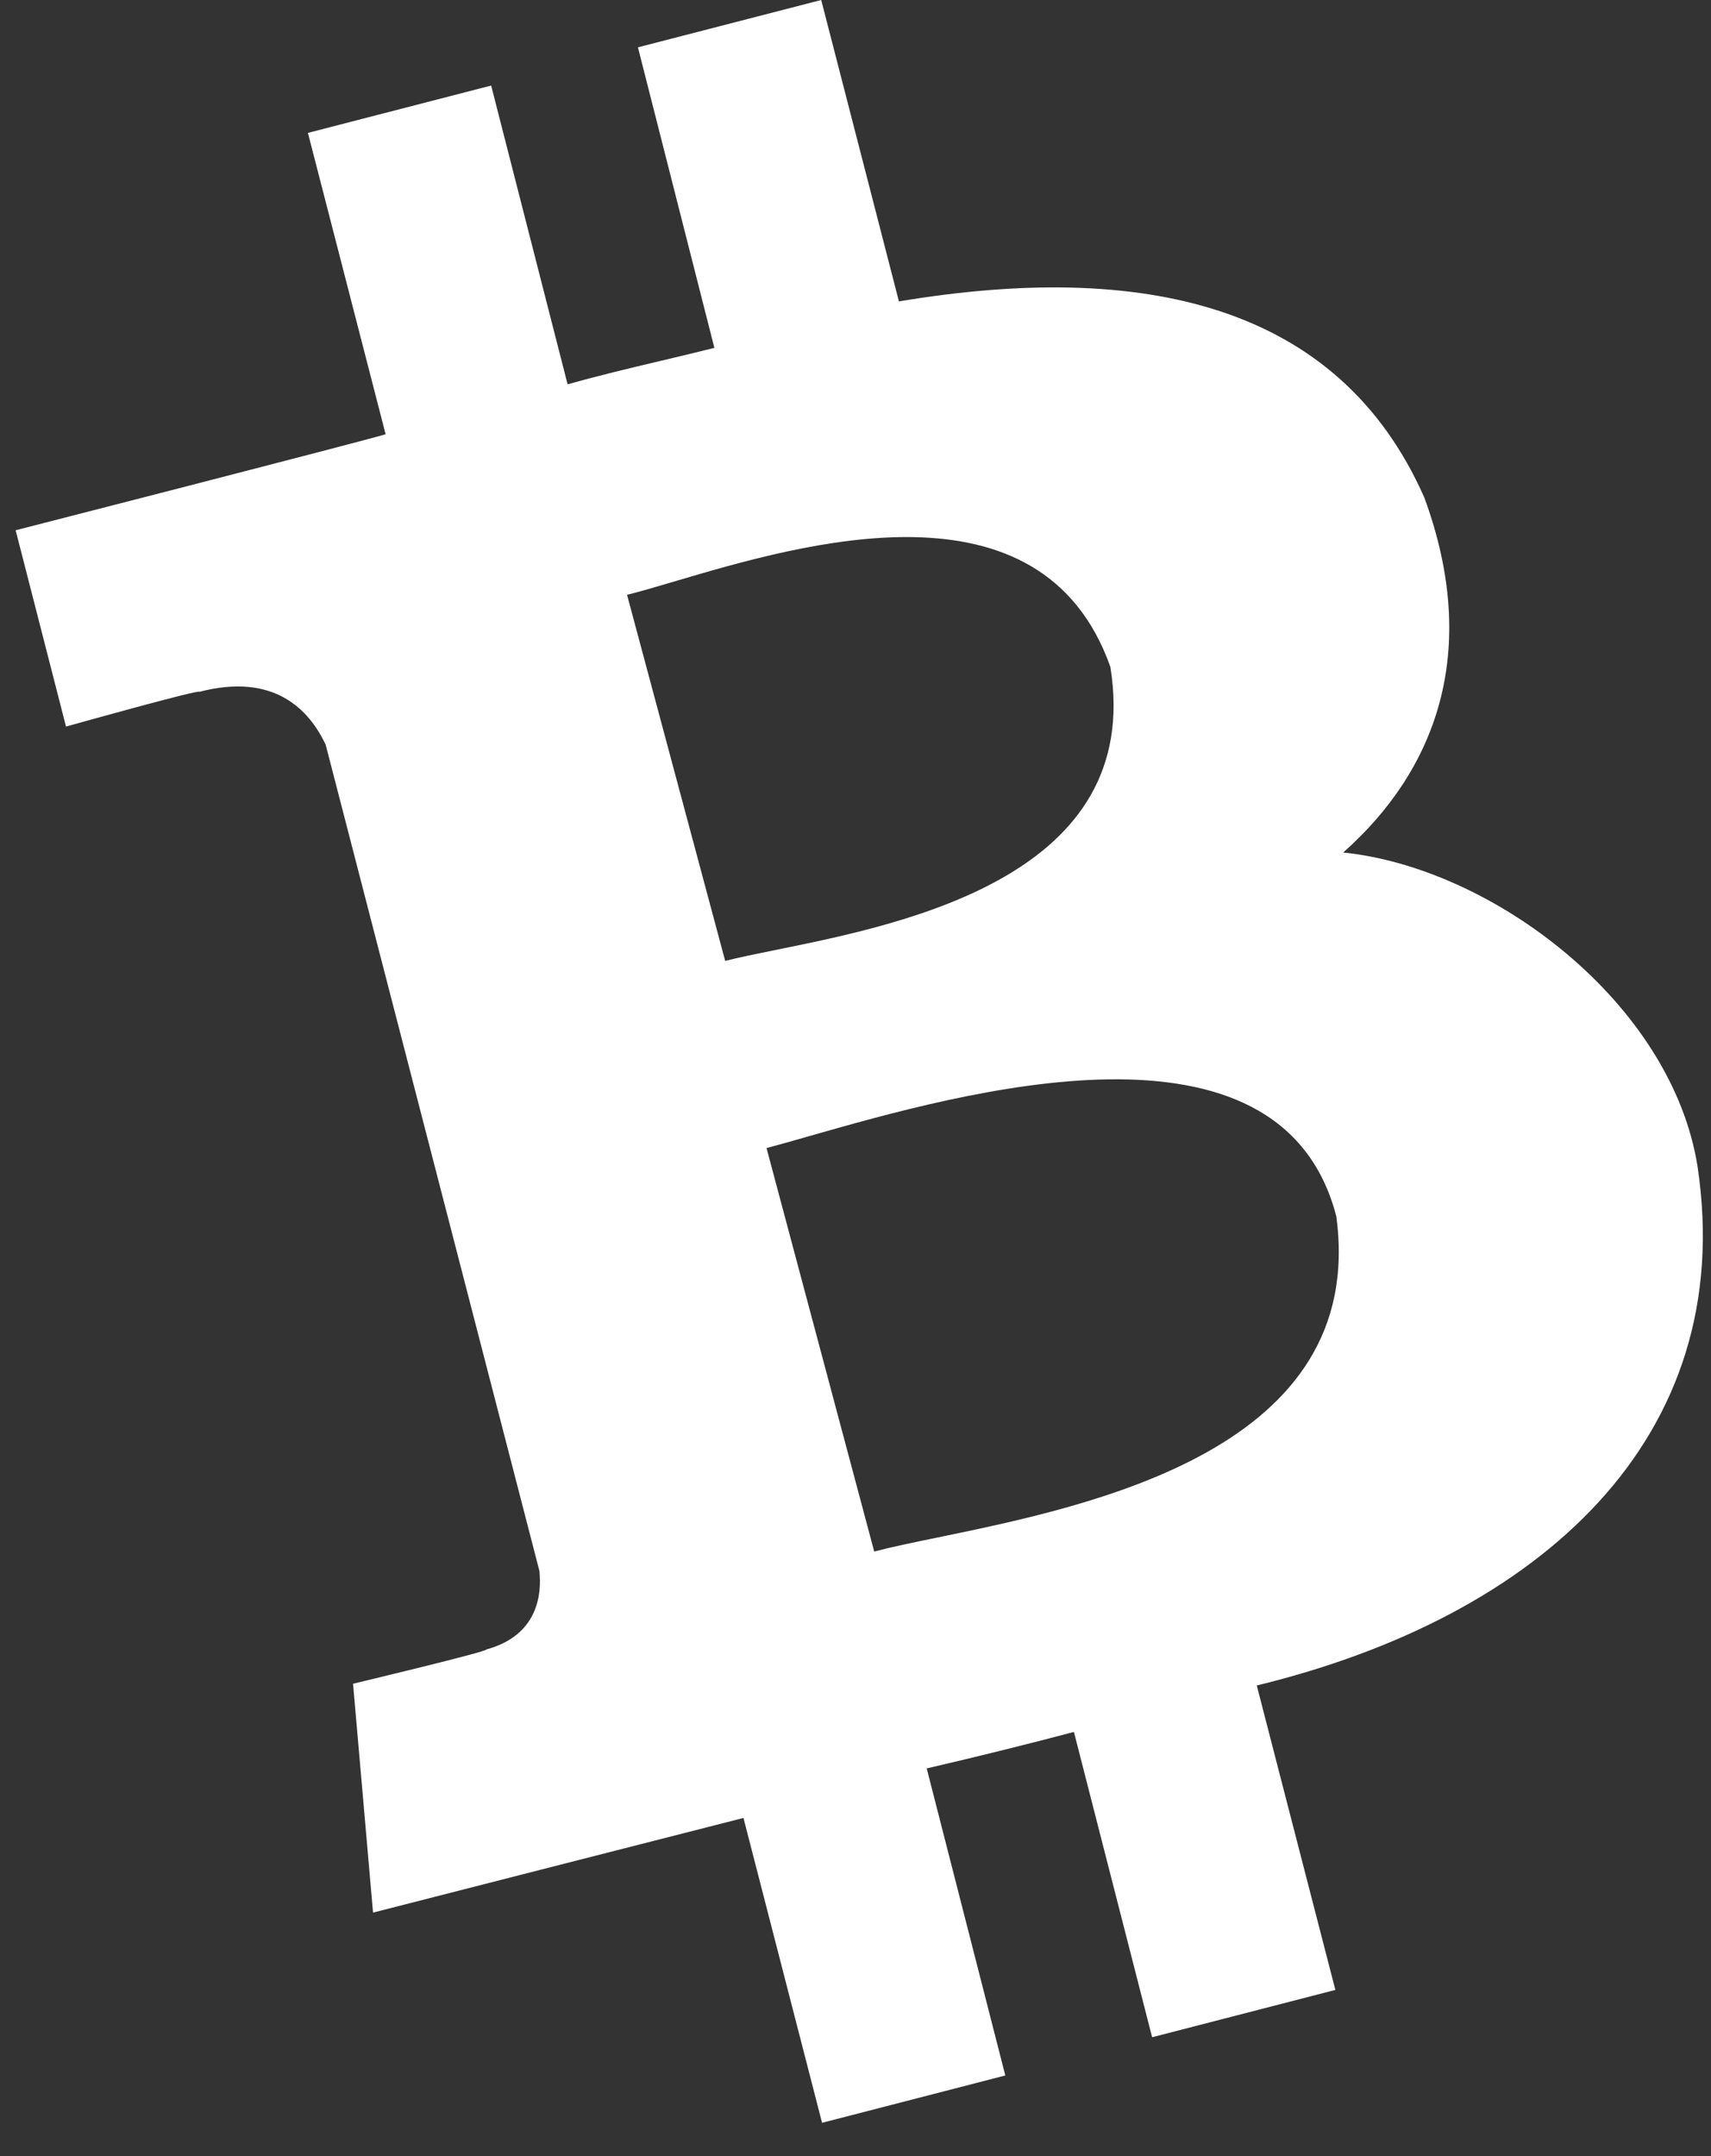 <svg width="50" height="63" viewBox="0 0 50 63" fill="none" xmlns="http://www.w3.org/2000/svg">
<rect x="0" y="0" width="50" height="63" fill="#333333" stroke="none"/>
<path fill-rule="evenodd" clip-rule="evenodd" d="M41.624 14.543C39.112 8.845 33.338 7.627 26.269 8.807L23.998 0L18.642 1.383L20.876 10.165C20.363 10.294 19.846 10.417 19.326 10.54C18.416 10.755 17.499 10.973 16.587 11.231L14.353 2.5L8.998 3.883L11.269 12.69C10.114 13.02 0.457 15.495 0.457 15.495L1.929 21.231C1.929 21.231 5.863 20.127 5.825 20.216C8.008 19.645 9.036 20.736 9.518 21.764L15.762 45.901C15.838 46.599 15.711 47.792 14.213 48.198C14.302 48.249 10.317 49.2 10.317 49.2L10.901 55.888C10.901 55.888 20.47 53.439 21.726 53.122L24.023 62.03L29.378 60.647L27.081 51.675C28.553 51.333 29.988 50.977 31.383 50.609L33.668 59.53L39.023 58.147L36.726 49.251C44.975 47.246 50.8 42.043 49.607 34.086C48.845 29.289 43.604 25.355 39.252 24.911C41.929 22.538 43.287 19.074 41.624 14.543ZM39.05 35.54C39.969 42.336 31.951 43.988 27.407 44.925C26.682 45.074 26.045 45.206 25.547 45.337L22.4 33.547C22.749 33.456 23.169 33.336 23.644 33.2C28.102 31.927 37.421 29.266 39.05 35.54ZM22.659 27.76C26.476 26.988 33.431 25.579 32.448 19.487C30.44 13.817 23.464 15.88 19.716 16.988C19.177 17.147 18.705 17.287 18.324 17.381L21.192 28.079C21.586 27.978 22.087 27.876 22.659 27.76Z" fill="white"/>
</svg>
